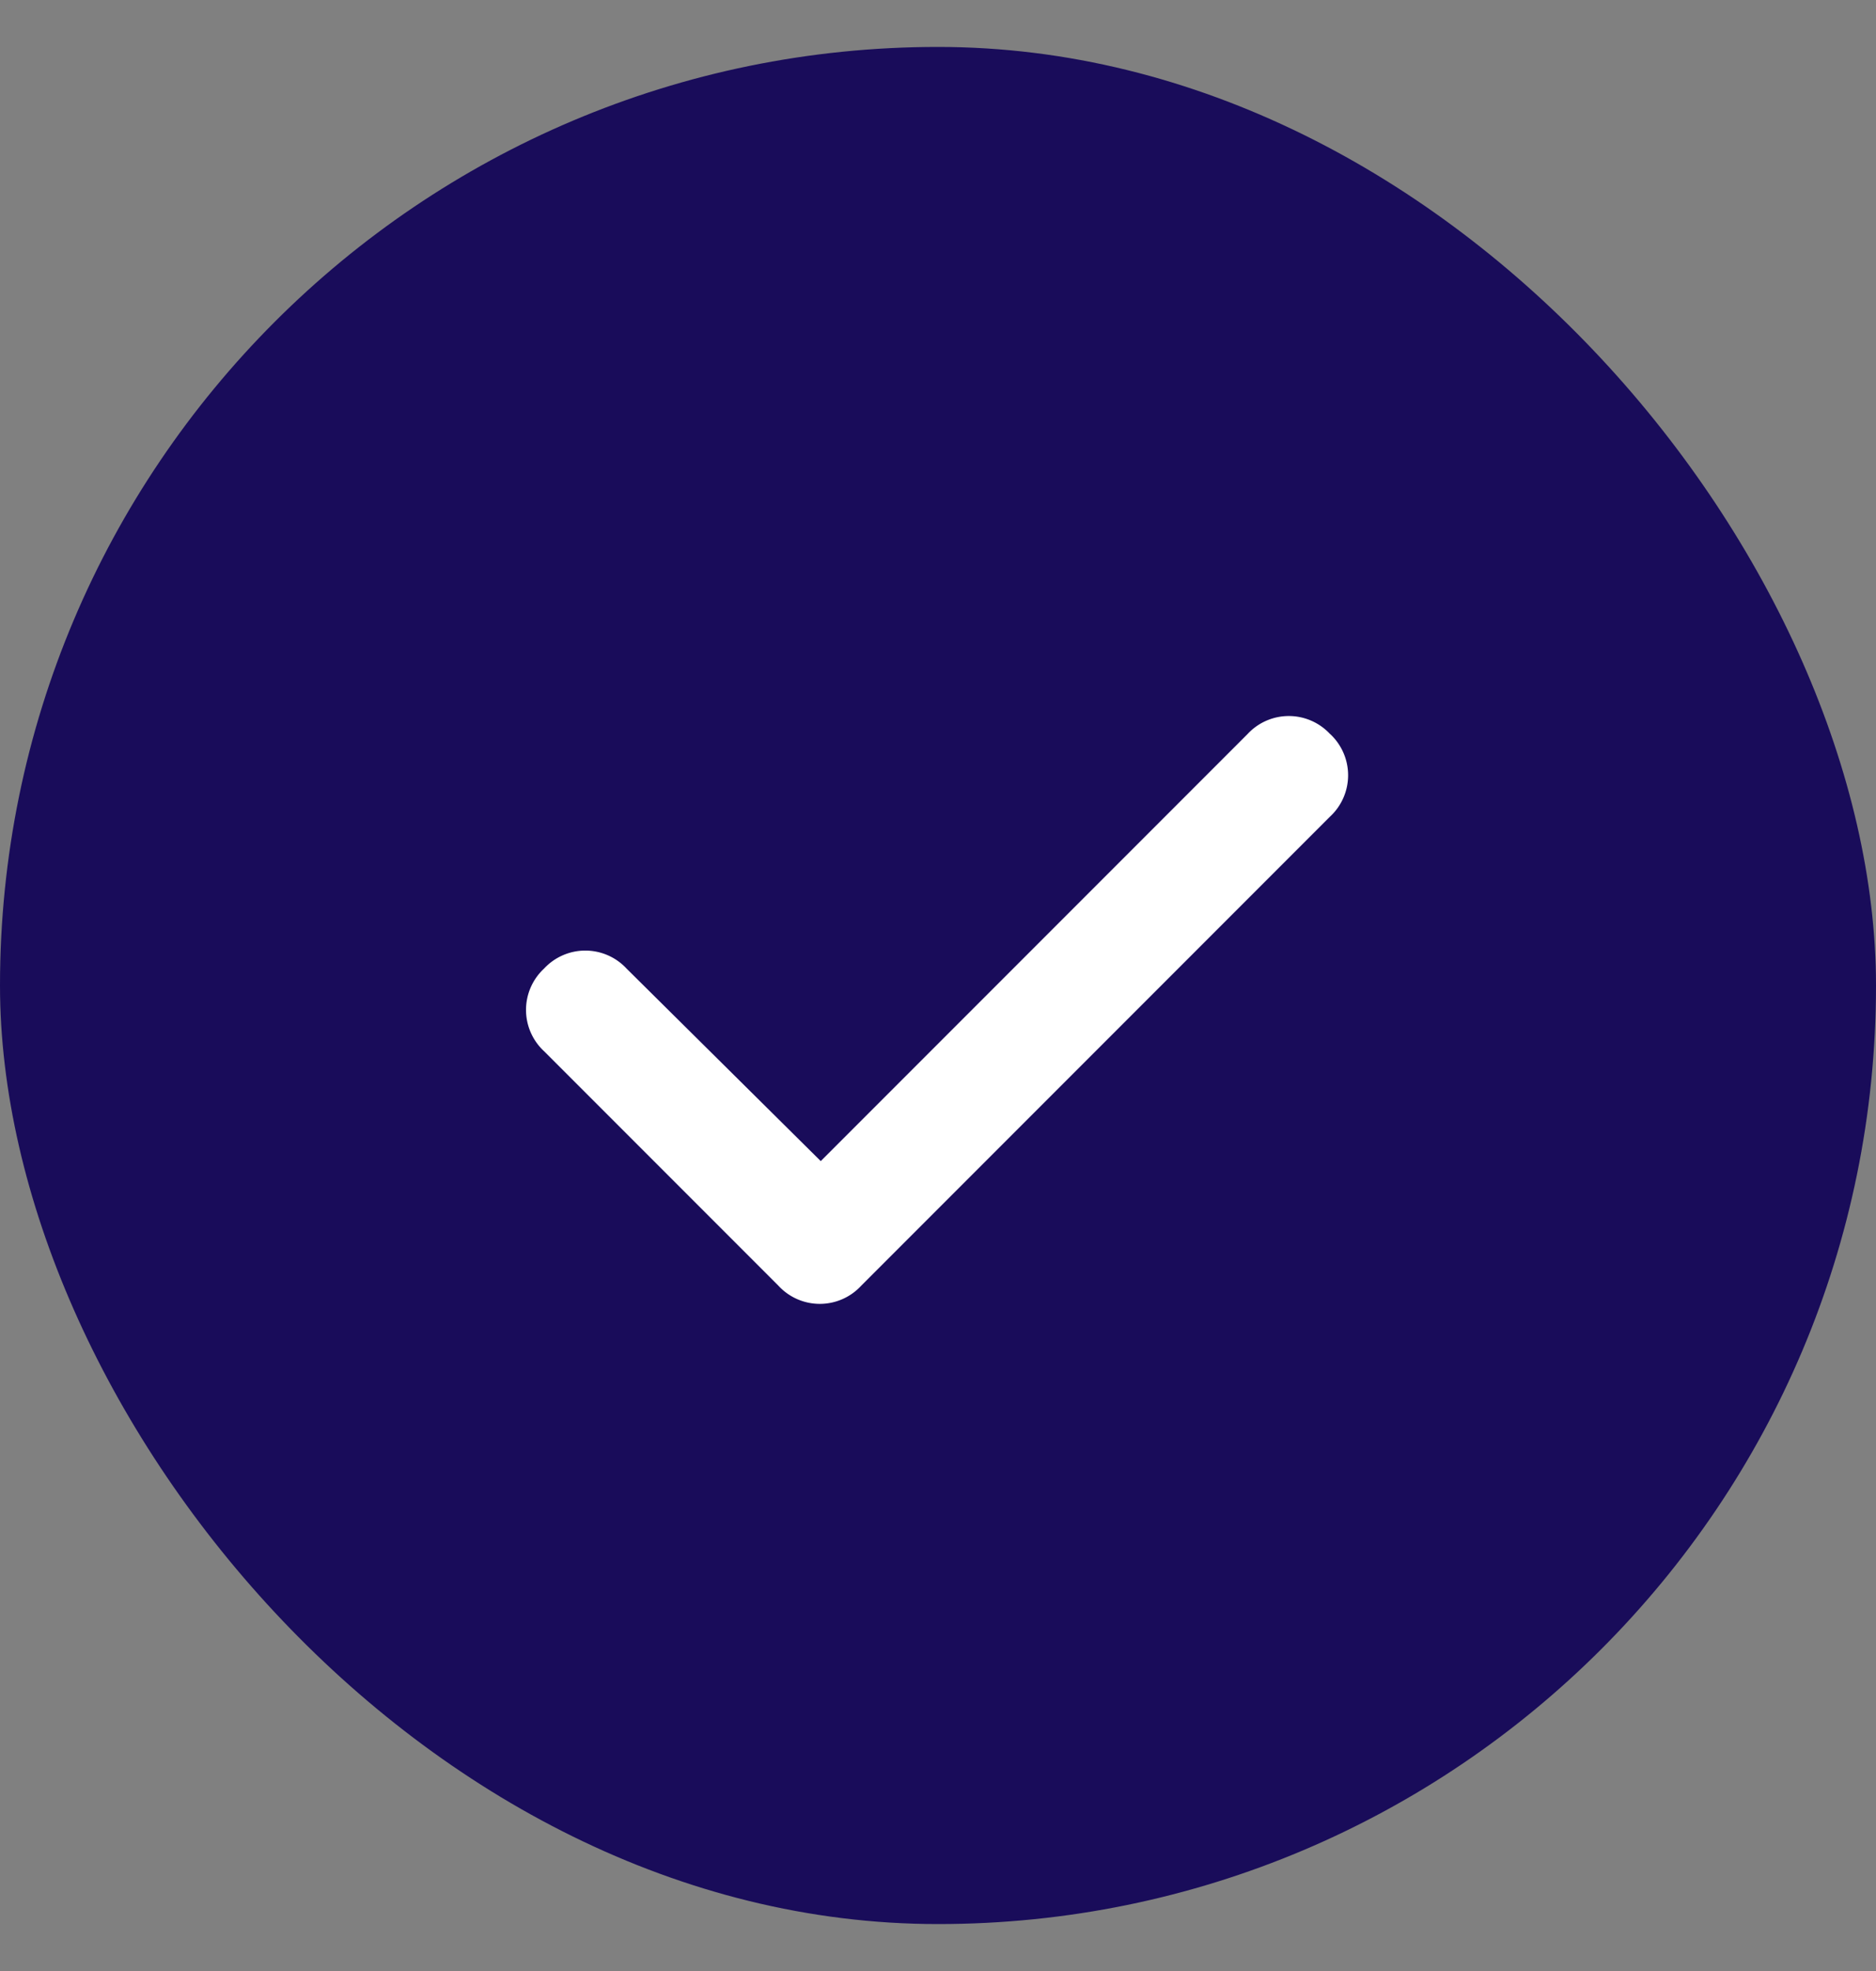 <svg xmlns="http://www.w3.org/2000/svg" width="20" height="21" fill="none"><rect width="100%" height="100%" fill="#808080" stroke="none"/><rect width="20" height="20" y=".5" fill="#190C5A" rx="10"/><path fill="#fff" d="M14.18 7.82a.6.6 0 0 1 0 .88l-5 5a.6.6 0 0 1-.88 0l-2.5-2.5a.6.6 0 0 1 0-.88.6.6 0 0 1 .88 0l2.07 2.051 4.55-4.55a.6.6 0 0 1 .88 0"/></svg>